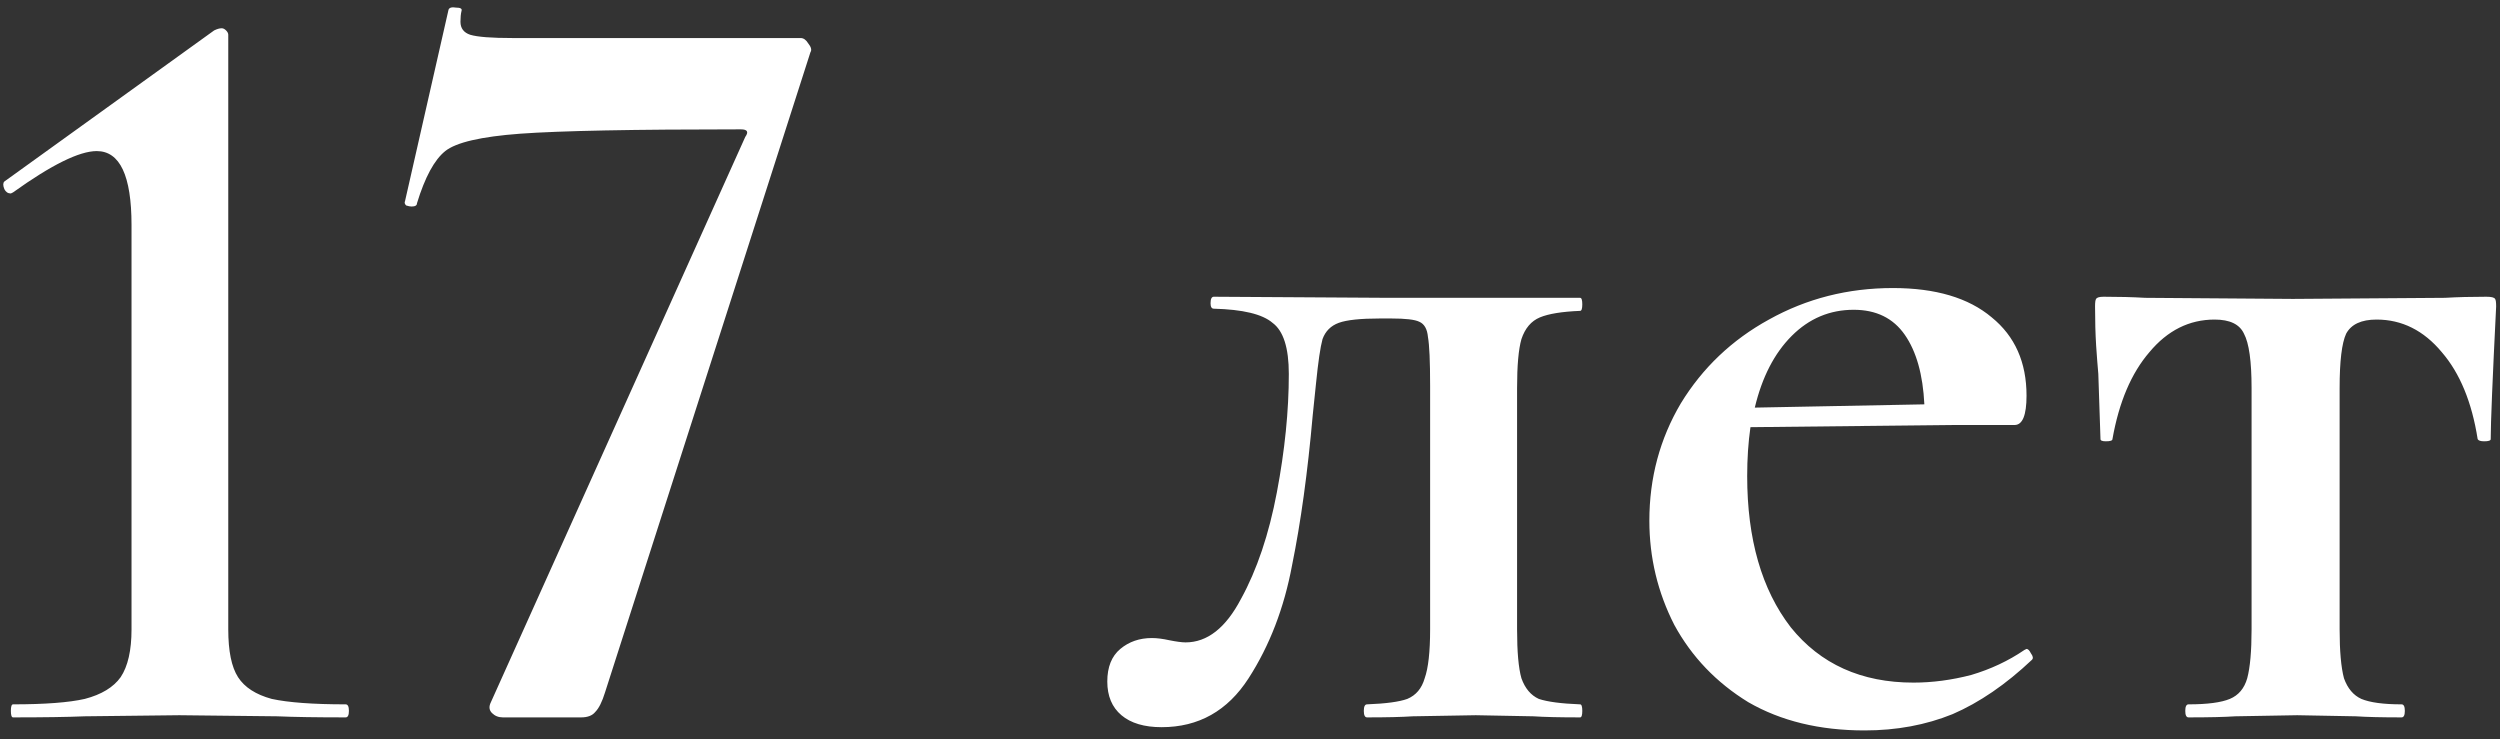 <?xml version="1.0" encoding="UTF-8"?> <svg xmlns="http://www.w3.org/2000/svg" width="230" height="68" viewBox="0 0 230 68" fill="none"><rect x="0" y="0" width="230" height="68" fill="#333333" stroke="none"/> <path d="M1.2 66C1.067 66 1 65.8 1 65.4C1 65 1.067 64.8 1.2 64.8C4.133 64.8 6.333 64.633 7.8 64.3C9.333 63.9 10.433 63.233 11.1 62.3C11.767 61.3 12.1 59.833 12.1 57.9V20.7C12.1 16.167 11.033 13.9 8.9 13.9C7.3 13.9 4.733 15.167 1.2 17.7L1 17.8C0.733 17.8 0.533 17.667 0.4 17.4C0.267 17.067 0.267 16.833 0.4 16.7L19.7 2.8C19.967 2.667 20.2 2.6 20.4 2.6C20.533 2.6 20.667 2.667 20.8 2.8C20.933 2.933 21 3.067 21 3.2V57.9C21 59.9 21.3 61.367 21.9 62.3C22.5 63.233 23.533 63.9 25 64.3C26.533 64.633 28.8 64.8 31.8 64.8C32 64.8 32.1 65 32.1 65.4C32.1 65.8 32 66 31.8 66C29.133 66 27.033 65.967 25.5 65.9L16.5 65.8L7.8 65.9C6.2 65.967 4 66 1.2 66ZM55.663 63.7C55.396 64.567 55.096 65.167 54.763 65.5C54.496 65.833 54.062 66 53.462 66H46.263C45.862 66 45.529 65.867 45.263 65.6C44.996 65.333 44.962 65 45.163 64.6L68.562 12.6C68.896 12.133 68.763 11.9 68.162 11.9C58.296 11.9 51.529 12.033 47.862 12.3C44.263 12.567 41.962 13.1 40.962 13.9C39.962 14.7 39.096 16.3 38.362 18.7C38.362 18.9 38.196 19 37.862 19C37.729 19 37.562 18.967 37.362 18.9C37.229 18.767 37.196 18.633 37.263 18.5L41.263 0.9C41.329 0.7 41.562 0.633 41.962 0.7C42.362 0.7 42.529 0.8 42.462 1C42.396 1.267 42.362 1.6 42.362 2C42.362 2.6 42.663 3 43.263 3.2C43.929 3.4 45.229 3.5 47.163 3.5H73.662C73.929 3.5 74.162 3.667 74.362 4C74.629 4.333 74.696 4.6 74.562 4.8L55.663 63.7ZM106.871 66.9C105.271 66.9 104.038 66.533 103.171 65.8C102.304 65.067 101.871 64.033 101.871 62.7C101.871 61.367 102.271 60.367 103.071 59.7C103.871 59.033 104.838 58.7 105.971 58.7C106.438 58.7 106.971 58.767 107.571 58.9C108.238 59.033 108.738 59.1 109.071 59.1C111.071 59.1 112.771 57.767 114.171 55.1C115.638 52.433 116.738 49.167 117.471 45.3C118.204 41.433 118.571 37.8 118.571 34.4C118.571 32 118.071 30.433 117.071 29.7C116.138 28.9 114.338 28.467 111.671 28.4C111.471 28.4 111.371 28.233 111.371 27.9C111.371 27.5 111.471 27.3 111.671 27.3L127.771 27.4H145.371C145.504 27.4 145.571 27.6 145.571 28C145.571 28.4 145.504 28.6 145.371 28.6C143.704 28.667 142.471 28.867 141.671 29.2C140.871 29.533 140.304 30.2 139.971 31.2C139.704 32.133 139.571 33.633 139.571 35.7V57.9C139.571 59.967 139.704 61.467 139.971 62.4C140.304 63.333 140.838 63.967 141.571 64.3C142.371 64.567 143.638 64.733 145.371 64.8C145.504 64.8 145.571 65 145.571 65.4C145.571 65.8 145.504 66 145.371 66C143.504 66 142.071 65.967 141.071 65.9L135.771 65.8L129.971 65.9C128.971 65.967 127.571 66 125.771 66C125.571 66 125.471 65.8 125.471 65.4C125.471 65 125.571 64.8 125.771 64.8C127.504 64.733 128.738 64.567 129.471 64.3C130.271 63.967 130.804 63.333 131.071 62.4C131.404 61.467 131.571 59.967 131.571 57.9V35.5C131.571 33.233 131.504 31.733 131.371 31C131.304 30.267 131.038 29.8 130.571 29.6C130.171 29.4 129.304 29.3 127.971 29.3H126.971C125.171 29.3 123.904 29.433 123.171 29.7C122.438 29.967 121.938 30.467 121.671 31.2C121.471 31.933 121.271 33.3 121.071 35.3L120.771 38.2C120.304 43.467 119.671 48.067 118.871 52C118.138 55.933 116.804 59.4 114.871 62.4C112.938 65.4 110.271 66.9 106.871 66.9ZM186.441 59.7C186.575 59.7 186.708 59.833 186.841 60.1C187.041 60.367 187.075 60.567 186.941 60.7C184.541 62.967 182.108 64.633 179.641 65.7C177.175 66.7 174.475 67.2 171.541 67.2C167.408 67.2 163.841 66.333 160.841 64.6C157.908 62.8 155.641 60.433 154.041 57.5C152.508 54.5 151.741 51.3 151.741 47.9C151.741 43.967 152.708 40.367 154.641 37.1C156.641 33.833 159.341 31.267 162.741 29.4C166.208 27.467 170.008 26.5 174.141 26.5C178.075 26.5 181.108 27.4 183.241 29.2C185.375 30.933 186.441 33.333 186.441 36.4C186.441 38.2 186.075 39.1 185.341 39.1H179.841L161.041 39.3C160.841 40.7 160.741 42.2 160.741 43.8C160.741 49.6 162.075 54.233 164.741 57.7C167.475 61.1 171.241 62.8 176.041 62.8C177.775 62.8 179.541 62.567 181.341 62.1C183.141 61.567 184.775 60.8 186.241 59.8L186.441 59.7ZM170.541 28.5C168.341 28.5 166.441 29.3 164.841 30.9C163.241 32.5 162.108 34.7 161.441 37.5L177.041 37.2C176.908 34.467 176.308 32.333 175.241 30.8C174.175 29.267 172.608 28.5 170.541 28.5ZM201.345 66C201.145 66 201.045 65.8 201.045 65.4C201.045 65 201.145 64.8 201.345 64.8C203.079 64.8 204.345 64.633 205.145 64.3C205.945 63.967 206.479 63.333 206.745 62.4C207.012 61.4 207.145 59.9 207.145 57.9V35.7C207.145 33.233 206.912 31.567 206.445 30.7C206.045 29.833 205.145 29.4 203.745 29.4C201.412 29.4 199.412 30.4 197.745 32.4C196.079 34.333 194.945 37 194.345 40.4C194.345 40.533 194.145 40.6 193.745 40.6C193.412 40.6 193.245 40.533 193.245 40.4L193.045 34.4C192.979 33.667 192.912 32.8 192.845 31.8C192.779 30.733 192.745 29.533 192.745 28.2C192.745 27.8 192.779 27.567 192.845 27.5C192.912 27.367 193.145 27.3 193.545 27.3C194.945 27.3 196.212 27.333 197.345 27.4L210.945 27.5L224.945 27.4C226.079 27.333 227.345 27.3 228.745 27.3C229.212 27.3 229.479 27.367 229.545 27.5C229.612 27.567 229.645 27.8 229.645 28.2C229.312 34.867 229.145 38.933 229.145 40.4C229.145 40.533 228.945 40.6 228.545 40.6C228.212 40.6 228.012 40.533 227.945 40.4C227.412 37 226.312 34.333 224.645 32.4C222.979 30.4 220.979 29.4 218.645 29.4C217.245 29.4 216.312 29.833 215.845 30.7C215.445 31.567 215.245 33.233 215.245 35.7V57.9C215.245 59.9 215.379 61.4 215.645 62.4C215.979 63.333 216.512 63.967 217.245 64.3C218.045 64.633 219.279 64.8 220.945 64.8C221.145 64.8 221.245 65 221.245 65.4C221.245 65.8 221.145 66 220.945 66C219.145 66 217.745 65.967 216.745 65.9L211.345 65.8L205.645 65.9C204.645 65.967 203.212 66 201.345 66Z" fill="white"></path> </svg> 